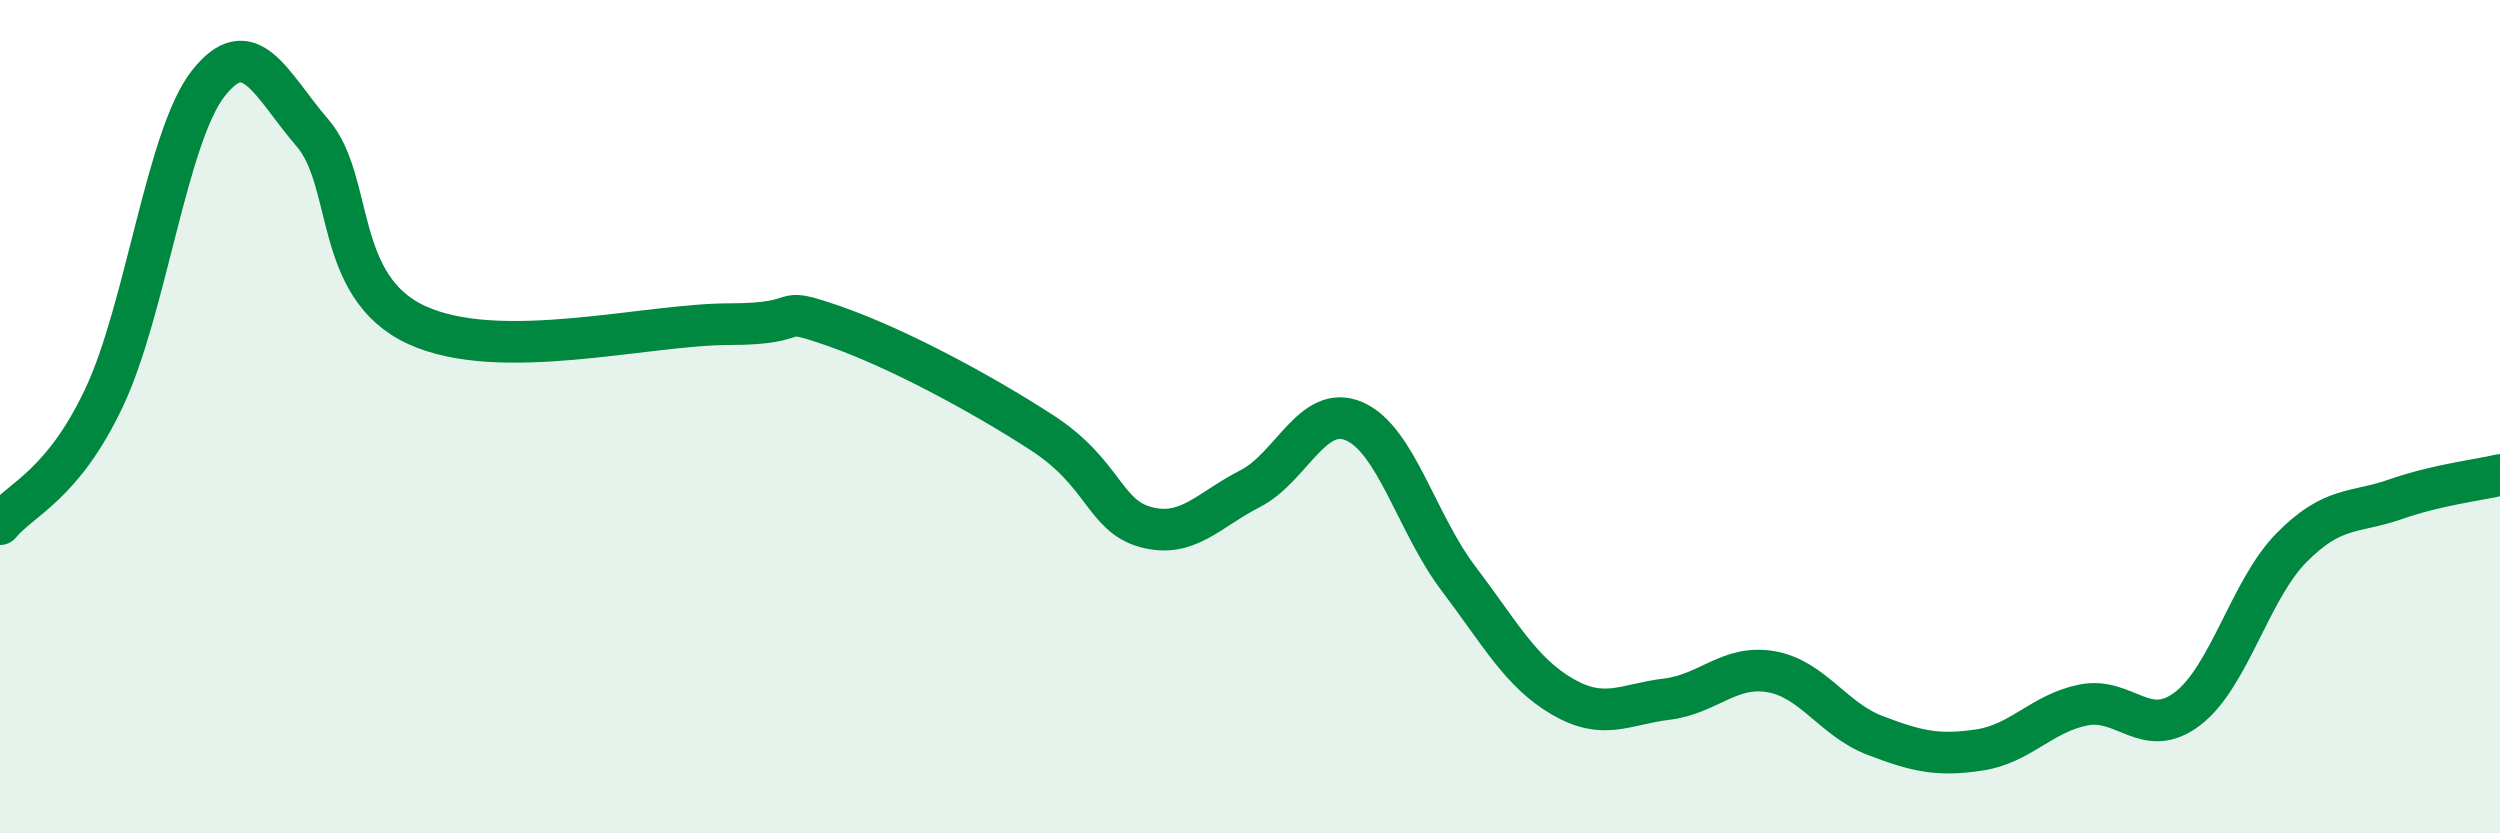 
    <svg width="60" height="20" viewBox="0 0 60 20" xmlns="http://www.w3.org/2000/svg">
      <path
        d="M 0,12.58 C 0.5,11.97 1.5,11.66 2.5,9.54 C 3.5,7.42 4,3.27 5,2 C 6,0.73 6.5,2.03 7.5,3.19 C 8.5,4.35 8,6.88 10,7.8 C 12,8.72 15.5,7.78 17.5,7.78 C 19.5,7.78 18.5,7.3 20,7.82 C 21.5,8.34 23.5,9.41 25,10.38 C 26.5,11.35 26.5,12.38 27.5,12.65 C 28.5,12.92 29,12.24 30,11.73 C 31,11.22 31.5,9.68 32.5,10.11 C 33.5,10.54 34,12.56 35,13.88 C 36,15.2 36.5,16.14 37.5,16.72 C 38.5,17.3 39,16.9 40,16.78 C 41,16.66 41.5,15.95 42.5,16.12 C 43.5,16.29 44,17.27 45,17.65 C 46,18.03 46.5,18.15 47.5,18 C 48.5,17.85 49,17.12 50,16.92 C 51,16.72 51.5,17.77 52.5,17.01 C 53.5,16.25 54,14.15 55,13.14 C 56,12.13 56.5,12.33 57.5,11.98 C 58.5,11.63 59.5,11.52 60,11.4L60 20L0 20Z"
        fill="#008740"
        opacity="0.1"
        stroke-linecap="round"
        stroke-linejoin="round"
      />
      <path
        d="M 0,12.58 C 0.5,11.97 1.5,11.66 2.5,9.54 C 3.5,7.42 4,3.27 5,2 C 6,0.73 6.5,2.03 7.5,3.19 C 8.5,4.35 8,6.88 10,7.8 C 12,8.72 15.5,7.78 17.5,7.78 C 19.5,7.78 18.5,7.3 20,7.82 C 21.5,8.34 23.5,9.41 25,10.38 C 26.5,11.35 26.5,12.38 27.5,12.65 C 28.5,12.92 29,12.24 30,11.73 C 31,11.22 31.5,9.68 32.5,10.11 C 33.5,10.54 34,12.56 35,13.88 C 36,15.2 36.5,16.14 37.5,16.72 C 38.5,17.3 39,16.9 40,16.78 C 41,16.66 41.5,15.95 42.5,16.12 C 43.5,16.29 44,17.27 45,17.65 C 46,18.03 46.5,18.15 47.5,18 C 48.5,17.85 49,17.12 50,16.92 C 51,16.72 51.5,17.77 52.5,17.01 C 53.5,16.25 54,14.15 55,13.14 C 56,12.13 56.5,12.33 57.5,11.98 C 58.5,11.63 59.5,11.52 60,11.4"
        stroke="#008740"
        stroke-width="1"
        fill="none"
        stroke-linecap="round"
        stroke-linejoin="round"
      />
    </svg>
  